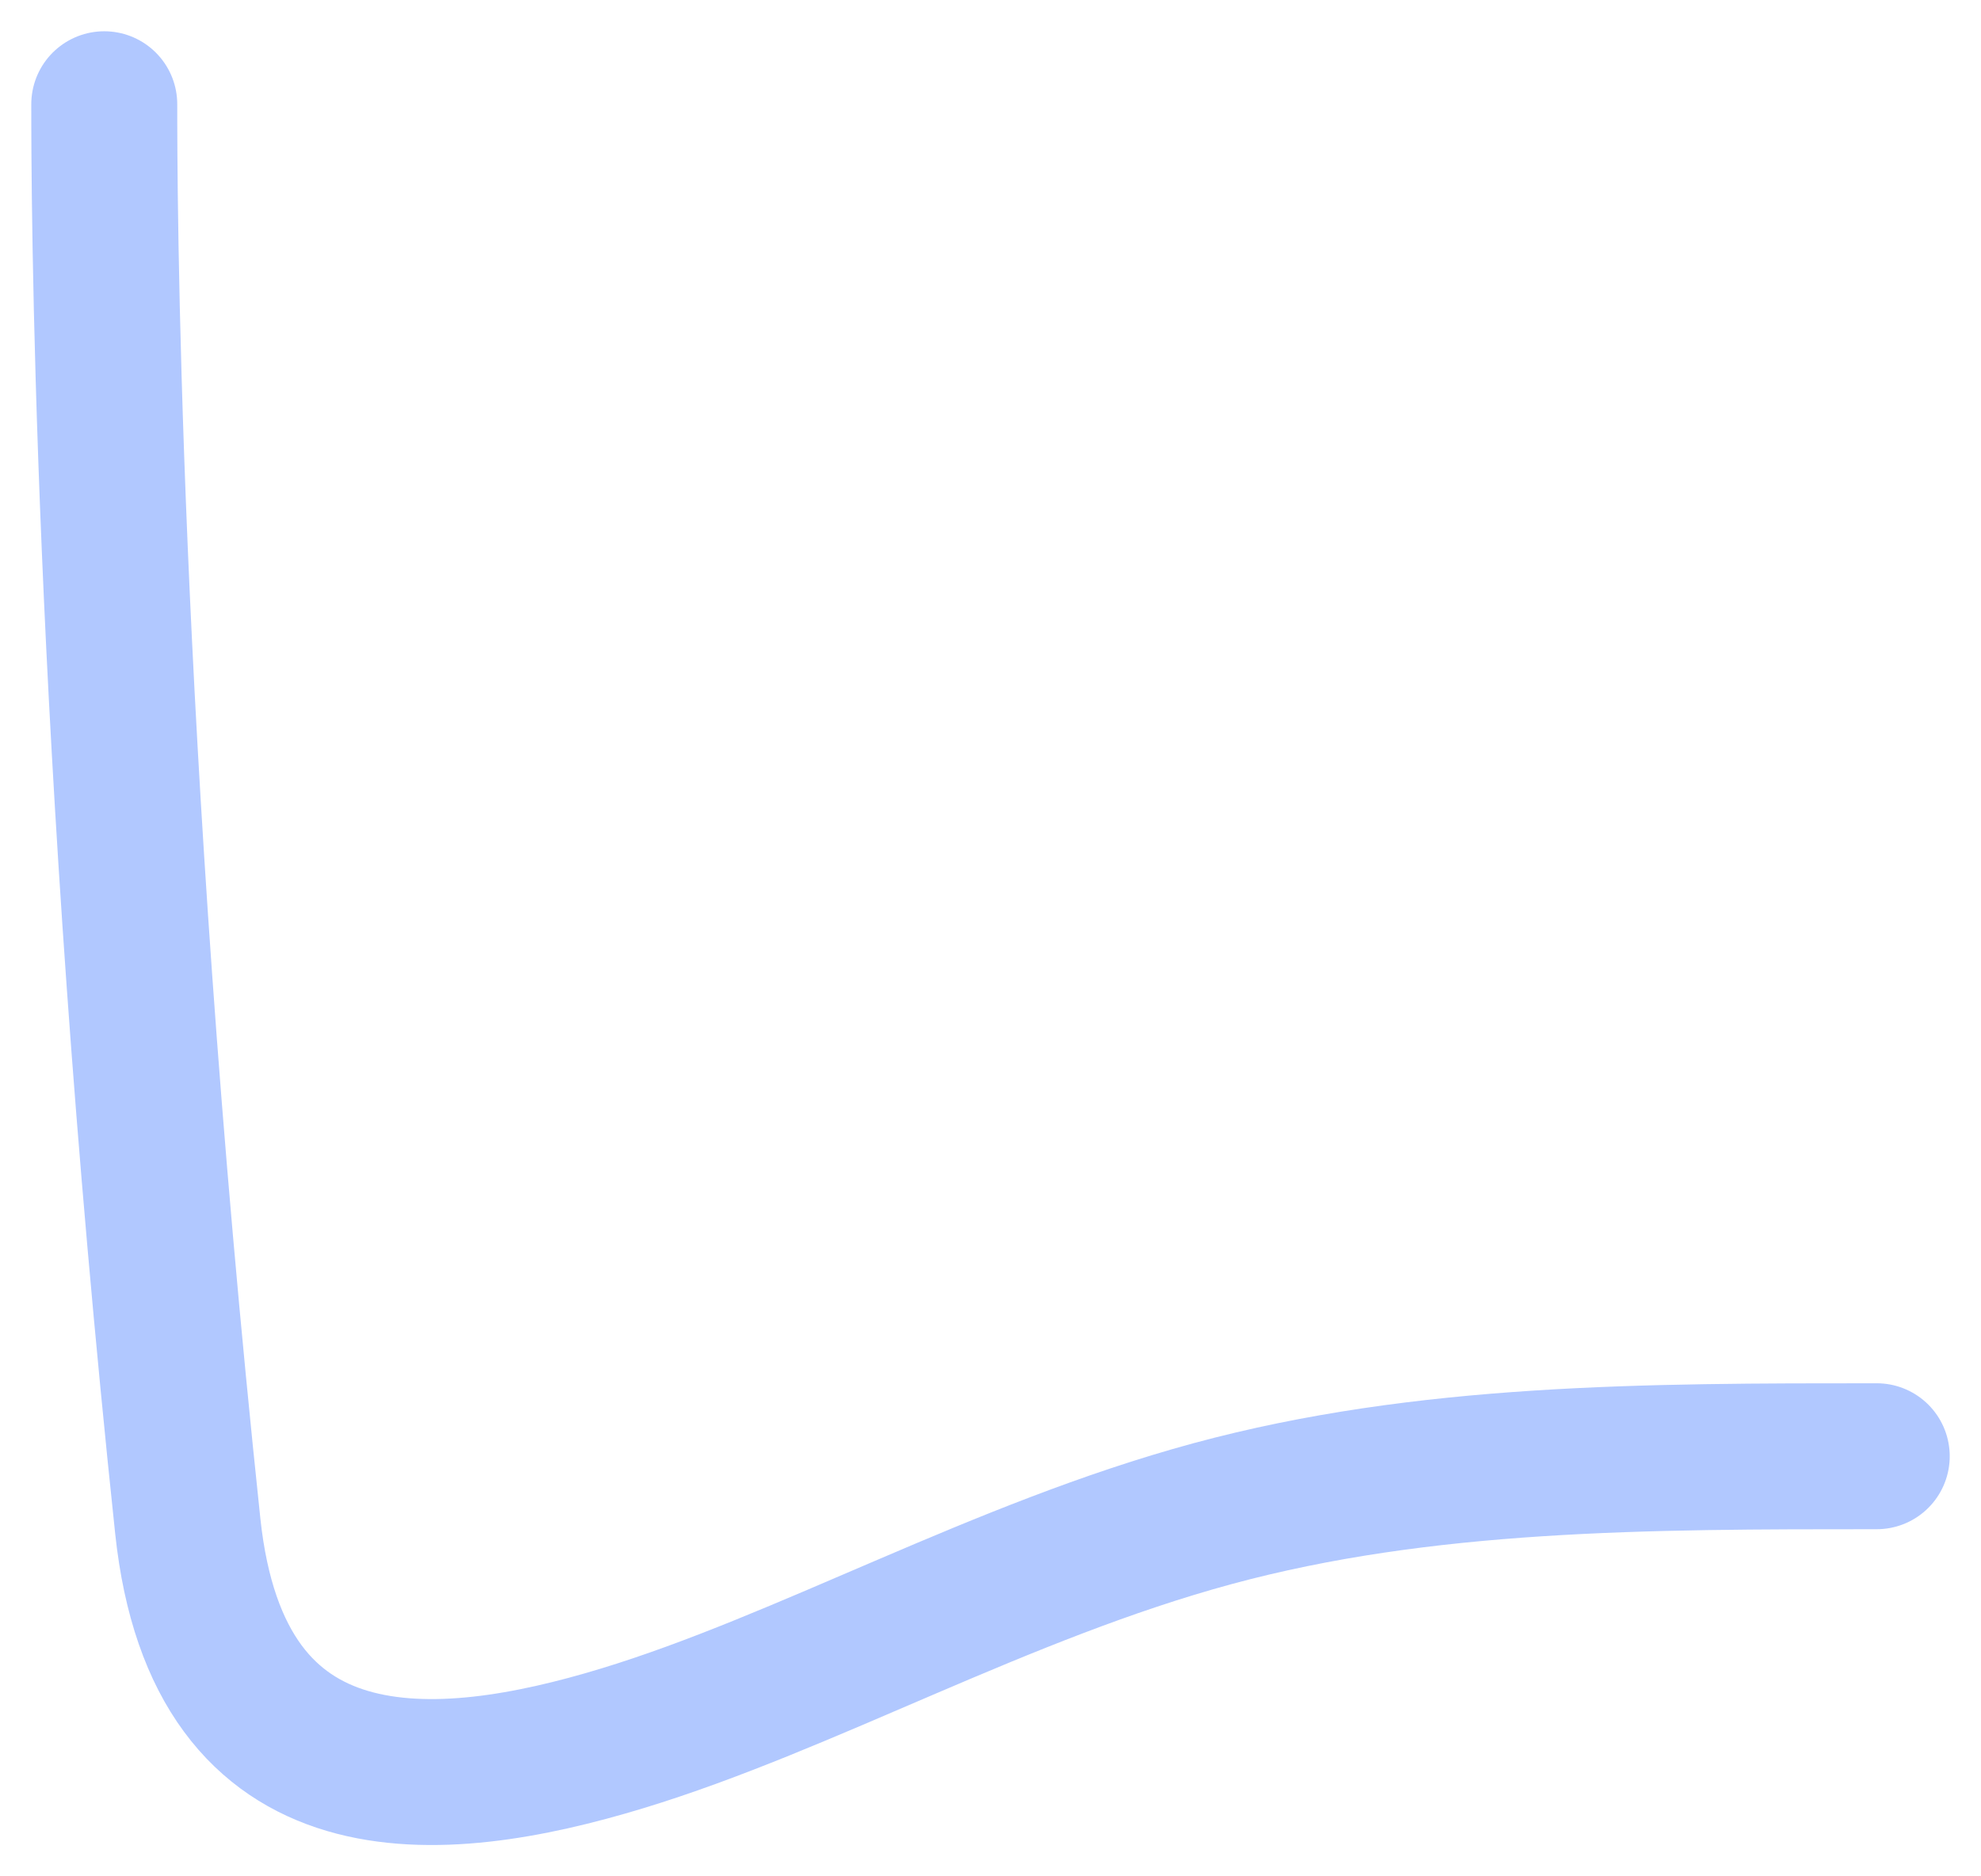 <?xml version="1.0" encoding="utf-8"?>
<svg xmlns="http://www.w3.org/2000/svg" fill="none" height="100%" overflow="visible" preserveAspectRatio="none" style="display: block;" viewBox="0 0 19 18" width="100%">
<path d="M1 1C1 1.713 1 7.074 1.801 14.64C2.094 17.398 4.206 17.212 5.966 16.677C7.727 16.142 9.597 15.072 11.629 14.521C13.661 13.97 15.798 13.97 18 13.97" id="Vector 340" stroke="#B1C8FF" stroke-linecap="round" stroke-width="1.4"/>
</svg>